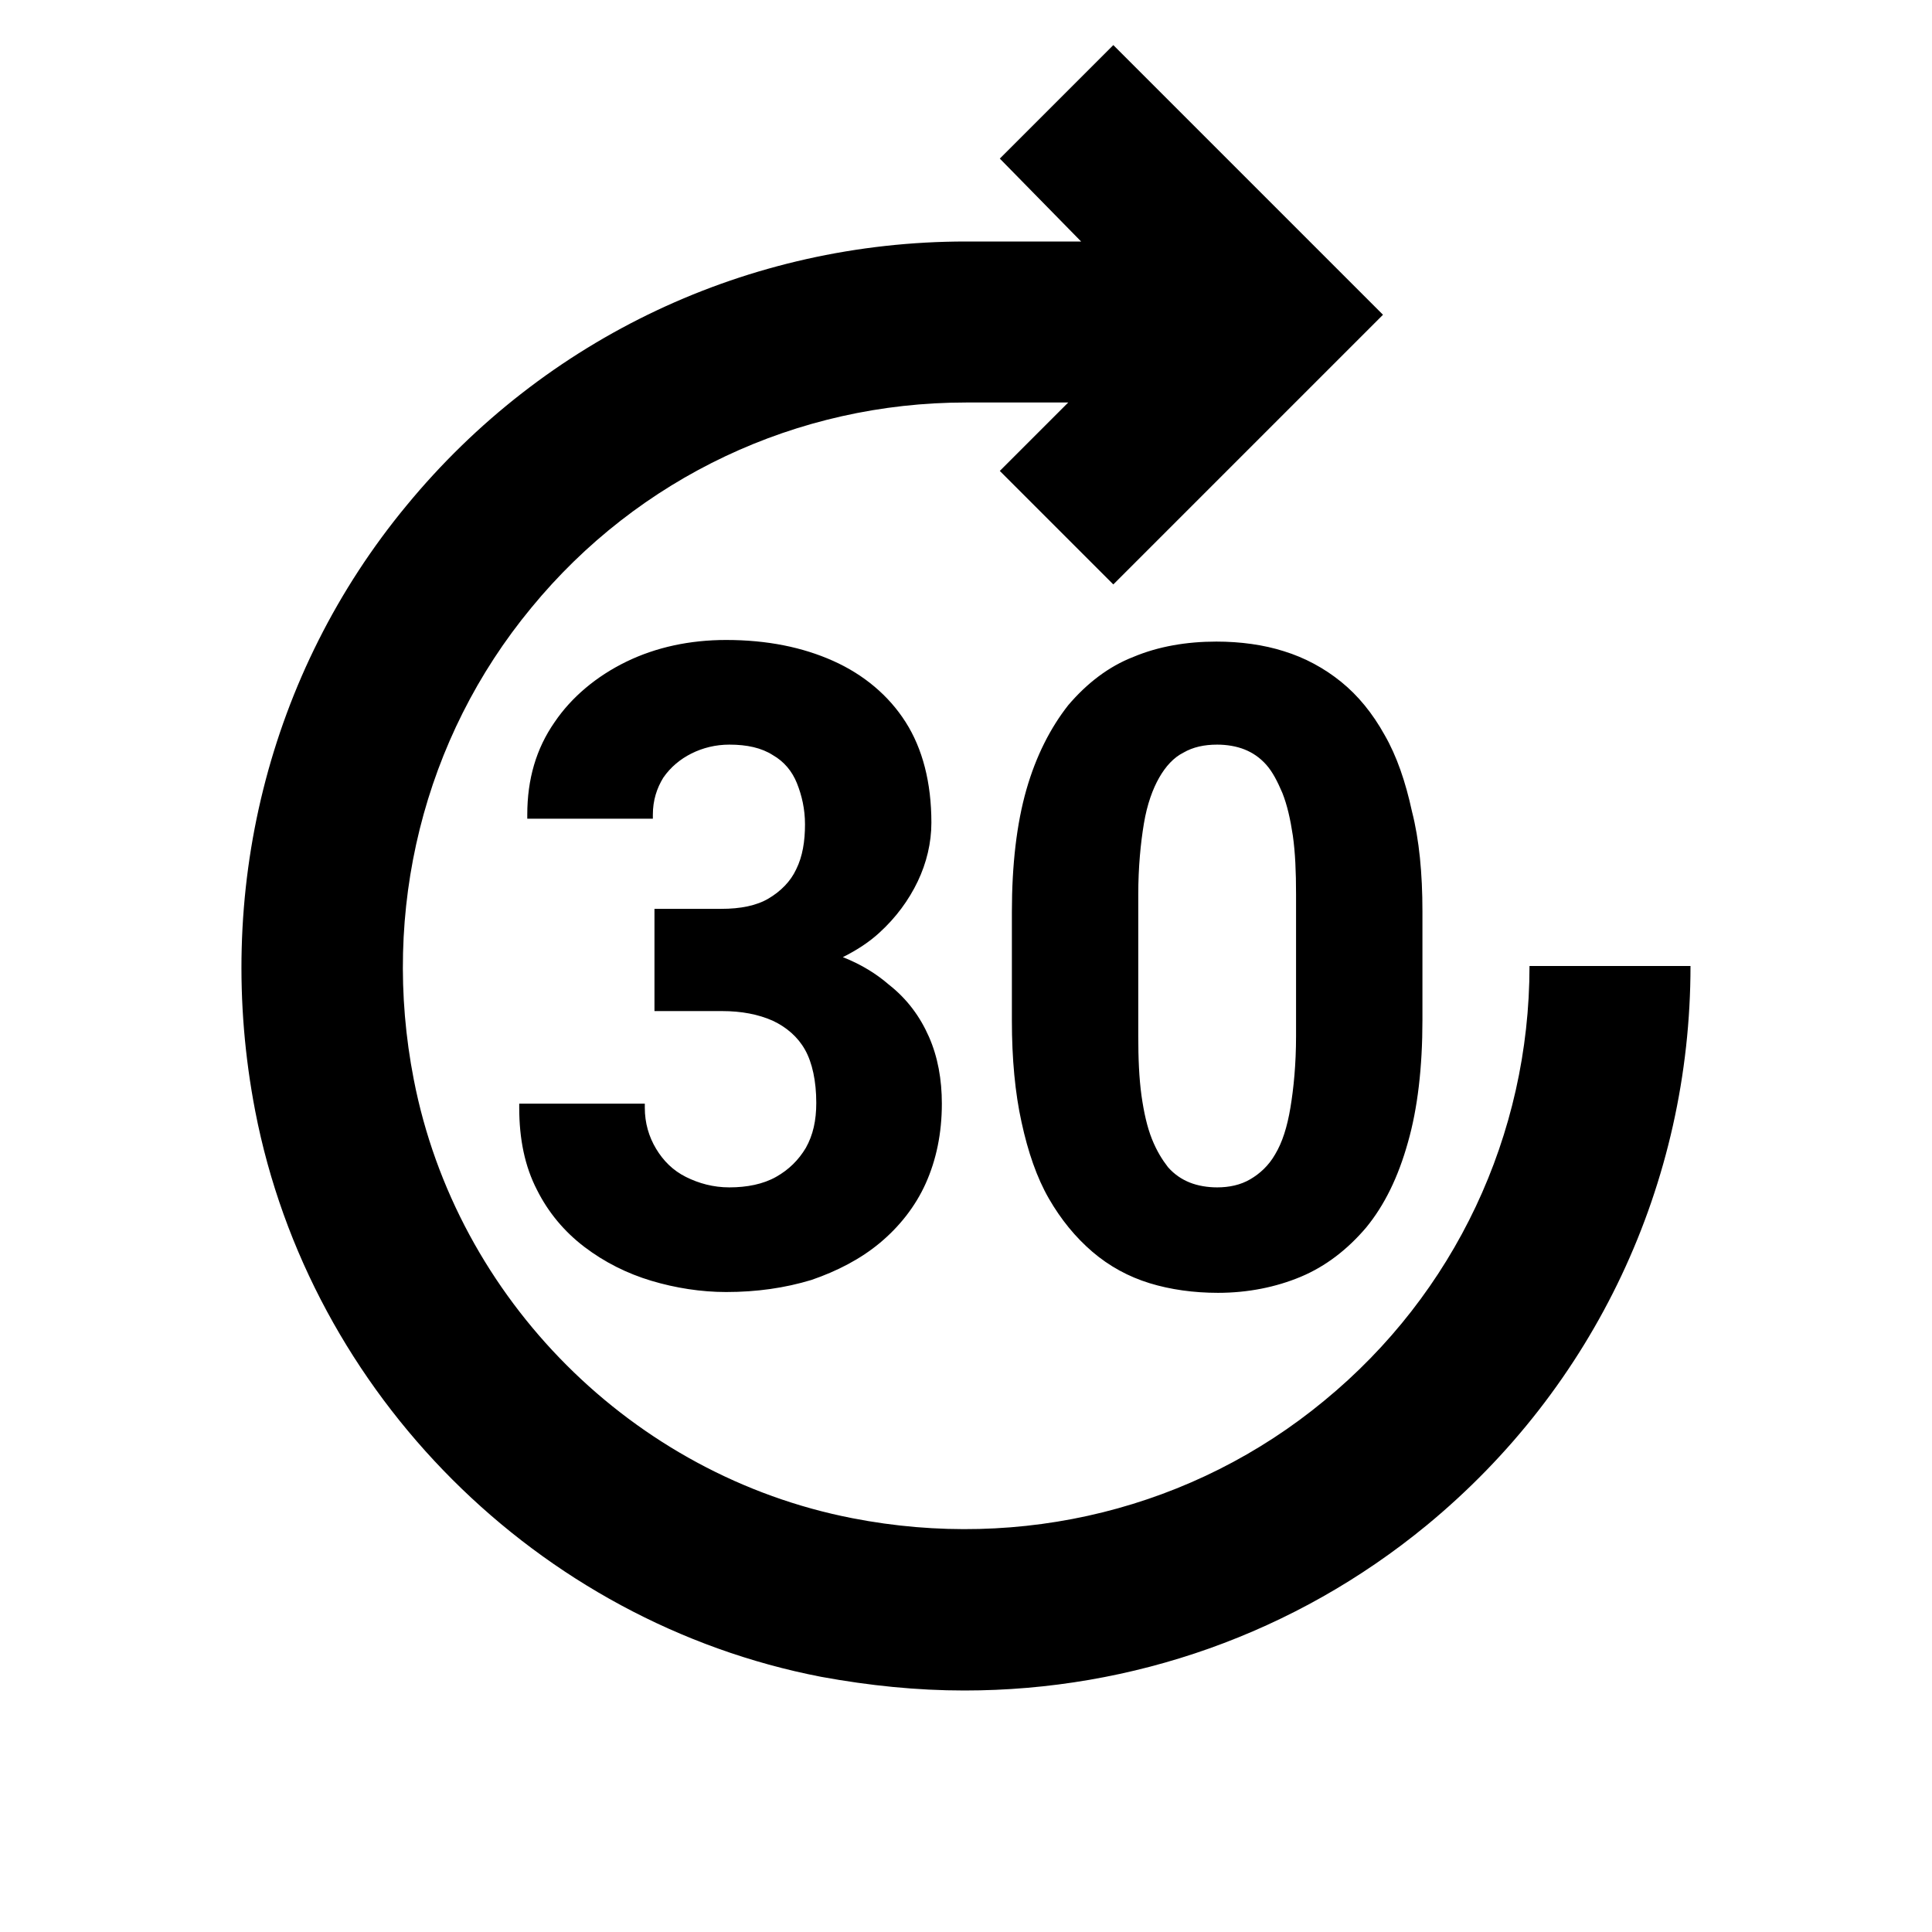 <svg xmlns="http://www.w3.org/2000/svg" height="24" viewBox="0 0 24 24" width="24"><path d="M11.54 12.88c.11.25.16.53.16.83 0 .37-.07.7-.2.99-.13.29-.33.54-.57.74-.24.2-.53.35-.85.46-.33.1-.68.15-1.06.15-.31 0-.63-.05-.93-.14-.3-.09-.58-.23-.83-.42-.25-.19-.45-.43-.59-.71-.15-.29-.22-.63-.22-1.02v-.05h1.56v.05c0 .19.05.36.14.51.09.15.21.27.37.35.16.08.34.13.54.13.22 0 .42-.04.58-.13.16-.09.28-.21.37-.36.09-.16.13-.34.13-.56 0-.27-.05-.5-.14-.66-.09-.16-.23-.28-.4-.36-.18-.08-.39-.12-.63-.12h-.84v-1.27h.83c.24 0 .44-.04.59-.13.15-.09.27-.21.34-.36.08-.16.11-.35.11-.56 0-.19-.04-.36-.1-.51-.06-.15-.16-.27-.3-.35-.14-.09-.32-.13-.54-.13-.17 0-.33.04-.47.11-.14.07-.26.17-.35.3-.08.13-.13.28-.13.46v.05H6.55v-.05c0-.44.11-.82.34-1.15.21-.31.52-.57.89-.75.37-.18.79-.27 1.24-.27.51 0 .95.09 1.33.26.38.17.69.43.9.76.21.33.32.75.32 1.25 0 .25-.06.5-.17.73-.11.23-.27.45-.48.64-.12.11-.27.21-.45.3.23.09.42.21.57.34.23.18.39.4.5.65zm6.13-1.56v1.35c0 .59-.06 1.1-.18 1.52-.12.43-.29.78-.52 1.06-.23.27-.5.48-.81.61-.31.13-.66.2-1.03.2-.3 0-.59-.04-.85-.12-.26-.08-.5-.21-.71-.39-.21-.18-.39-.4-.54-.66-.15-.26-.26-.58-.34-.95-.08-.36-.12-.79-.12-1.26v-1.35c0-.59.06-1.1.18-1.52.12-.42.3-.77.52-1.05.23-.27.5-.48.81-.6.31-.13.66-.19 1.03-.19.3 0 .59.04.84.12.26.08.5.21.71.38.21.17.39.39.54.66.15.26.26.58.34.95.09.35.13.77.13 1.24zm-1.83 3.02c.09-.15.15-.34.19-.58.04-.24.07-.54.07-.89v-1.76c0-.28-.01-.52-.04-.73-.03-.2-.07-.38-.13-.53-.06-.14-.12-.26-.2-.35-.08-.09-.17-.15-.27-.19-.1-.04-.22-.06-.34-.06-.16 0-.3.03-.42.1-.12.06-.22.17-.3.31-.08.14-.15.33-.19.57-.04.24-.07.54-.07.88v1.76c0 .28.01.52.04.74.03.21.07.39.13.54.06.15.13.26.2.35.08.09.17.15.27.19.1.04.22.06.34.06.15 0 .29-.03.41-.1s.23-.17.31-.31zM19 12c0 2.1-.93 4.07-2.55 5.4-1.62 1.34-3.76 1.87-5.86 1.46-2.73-.53-4.92-2.72-5.45-5.45-.41-2.1.12-4.24 1.46-5.86C7.93 5.93 9.9 5 12 5h1.27l-.85.85 1.41 1.41 3.35-3.35L13.83.56l-1.41 1.41L13.43 3H12C9.3 3 6.77 4.19 5.05 6.28c-1.72 2.08-2.4 4.82-1.88 7.52.68 3.52 3.51 6.35 7.03 7.03.6.11 1.19.17 1.78.17 2.09 0 4.11-.71 5.74-2.05C19.81 17.23 21 14.7 21 12h-2z"/></svg>
